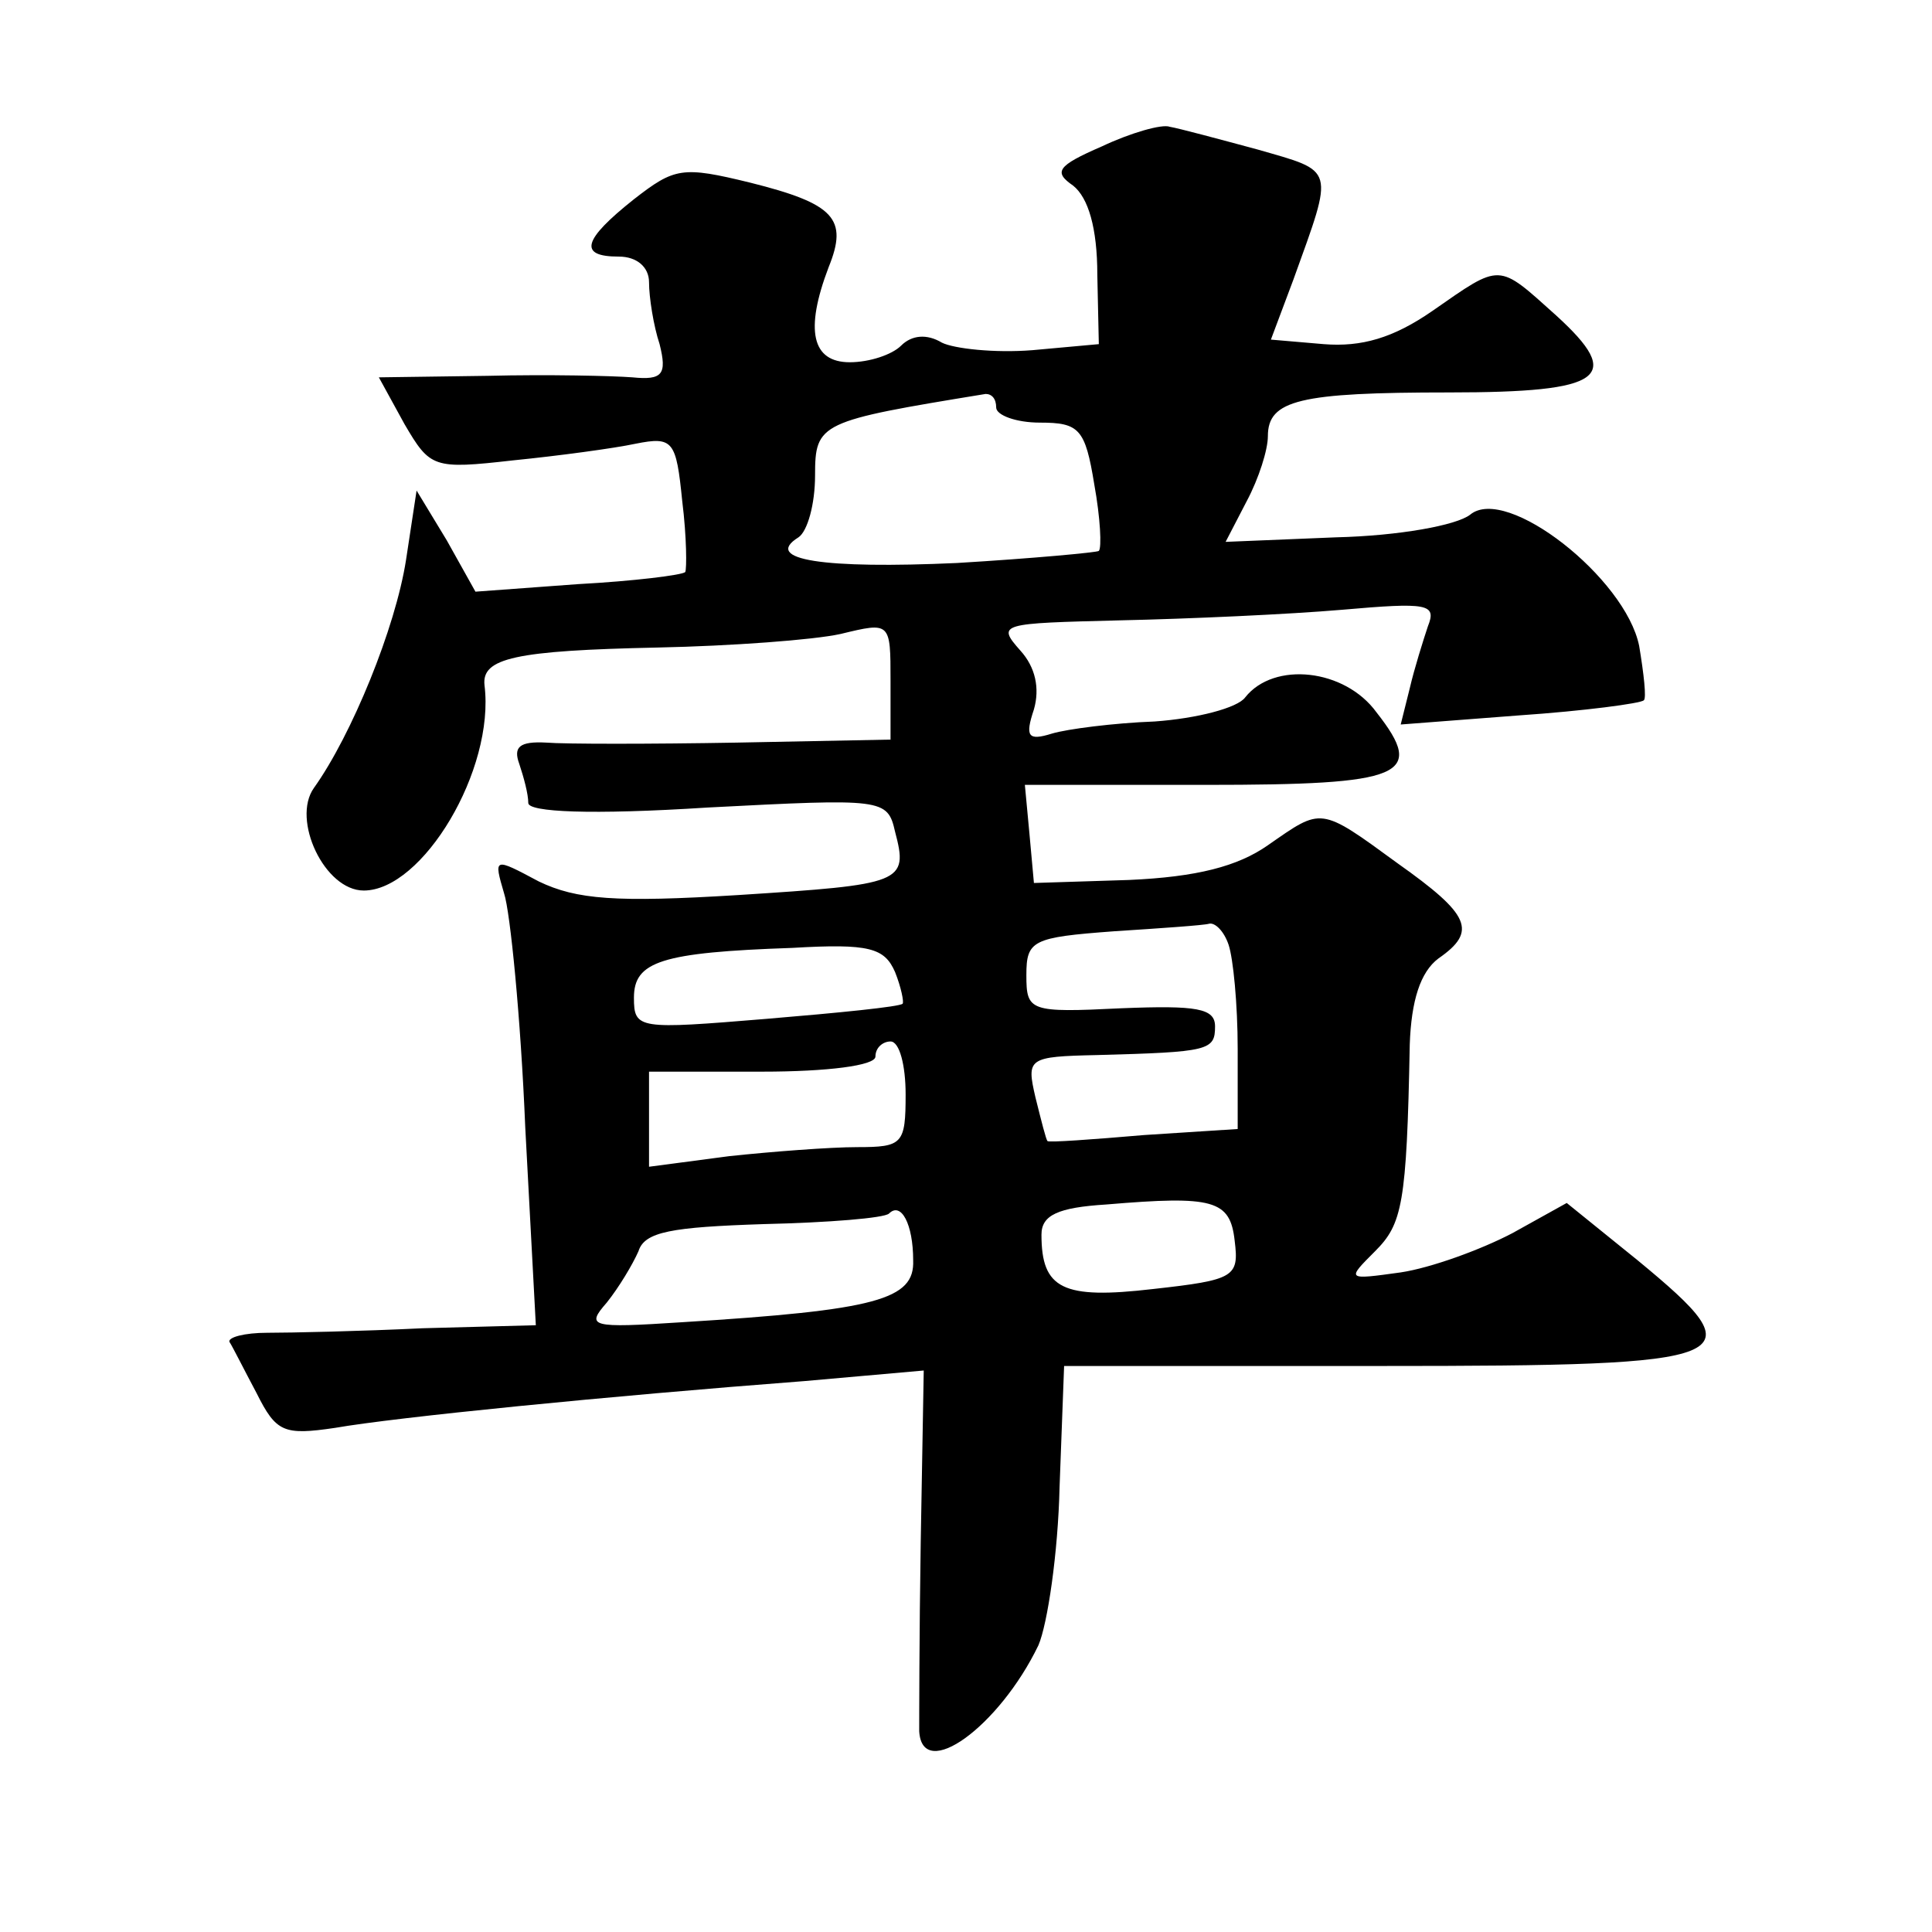 <?xml version="1.0" standalone="no"?>
<!DOCTYPE svg PUBLIC "-//W3C//DTD SVG 20010904//EN"
 "http://www.w3.org/TR/2001/REC-SVG-20010904/DTD/svg10.dtd">
<svg version="1.0" xmlns="http://www.w3.org/2000/svg"
 width="128pt" height="128pt" viewBox="0 0 128 128"
 preserveAspectRatio="xMidYMid meet">
<g transform="translate(0,128) scale(0.1,-0.1)"
fill="#0" stroke="none">
<path d="M730 1183 c-30 -13 -32 -17 -19 -26 10 -8 16 -28 16 -59 l1 -46 -44 -4
c-25 -2 -52 1 -60 5 -10 6 -20 5 -27 -2 -6 -6 -21 -11 -34 -11 -25 0 -30 21 -14
63 13 32 4 42 -52 56 -45 11 -50 10 -77 -11 -34 -27 -37 -38 -10 -38 12 0 20 -7
20 -17 0 -10 3 -29 7 -41 5 -20 2 -24 -18 -22 -13 1 -56 2 -96 1 l-72 -1 17 -31
c17 -29 19 -30 72 -24 30 3 67 8 81 11 25 5 27 2 31 -38 3 -24 3 -45 2 -47 -2 -2
-34 -6 -71 -8 l-68 -5 -19 34 -20 33 -7 -46 c-7 -45 -36 -116 -61 -151 -15 -21
7 -68 33 -68 39 0 87 80 80 136 -2 18 20 23 115 25 48 1 103 5 121 9 33 8 33 8
33 -31 l0 -39 -102 -2 c-57 -1 -114 -1 -126 0 -18 1 -22 -3 -18 -14 3 -9 6 -20
6 -26 0 -6 41 -8 119 -3 116 6 119 6 124 -16 9 -34 5 -35 -104 -42 -81 -5 -107
-3 -132 9 -30 16 -30 16 -23 -8 4 -12 11 -82 14 -155 l7 -131 -75 -2 c-41 -2 -88
-3 -103 -3 -15 0 -26 -3 -25 -6 2 -3 10 -19 18 -34 13 -26 18 -28 52 -23 40 7 180
21 311 31 l79 7 -2 -114 c-1 -62 -1 -119 -1 -125 2 -34 53 3 79 57 6 14 13 61 14
105 l3 80 210 0 c241 0 250 4 170 70 l-47 38 -36 -20 c-21 -11 -54 -23 -74 -26
-36 -5 -36 -5 -17 14 18 18 21 31 23 137 1 29 7 48 19 57 26 18 21 29 -27 63 -52
38 -50 37 -86 12 -20 -14 -47 -21 -92 -23 l-63 -2 -3 33 -3 32 120 0 c131 0 146
6 113 48 -21 29 -68 34 -87 10 -5 -7 -32 -14 -60 -16 -27 -1 -58 -5 -68 -8 -16
-5 -18 -2 -12 16 4 14 1 28 -9 39 -16 18 -13 18 66 20 46 1 112 4 147 7 57 5 63
4 57 -11 -3 -9 -9 -28 -12 -41 l-6 -24 78 6 c44 3 81 8 83 10 2 1 0 18 -3 36 -9
45 -88 107 -112 87 -9 -7 -47 -14 -89 -15 l-73 -3 14 27 c8 15 14 34 14 43 0 24
21 29 120 29 103 0 116 10 71 51 -39 35 -36 35 -82 3 -26 -18 -47 -24 -72 -22 l-35
3 15 40 c27 75 28 71 -24 86 -26 7 -52 14 -58 15 -5 2 -26 -4 -45 -13z m-70 -173
c0 -5 13 -10 29 -10 26 0 30 -4 36 -41 4 -22 5 -42 3 -44 -1 -1 -44 -5 -94 -8 -88
-4 -129 2 -105 17 6 4 11 22 11 41 0 35 3 36 113 54 4 0 7 -3 7 -9z m154 -356 c3
-9 6 -39 6 -69 l0 -53 -62 -4 c-35 -3 -63 -5 -64 -4 -1 1 -4 13 -8 29 -6 26 -5
27 41 28 74 2 78 3 78 19 0 12 -12 14 -62 12 -61 -3 -63 -2 -63 22 0 23 4 25 58
29 31 2 60 4 63 5 4 1 10 -5 13 -14z m-216 -39 c-2 -2 -42 -6 -90 -10 -85 -7 -88
-7 -88 14 0 24 18 30 105 33 51 3 61 0 68 -16 4 -10 6 -20 5 -21z m2 -60 c0 -33
-2 -35 -32 -35 -18 0 -57 -3 -85 -6 l-53 -7 0 32 0 31 75 0 c43 0 75 4 75 10 0
6 5 10 10 10 6 0 10 -16 10 -35z m218 -97 c3 -24 0 -26 -54 -32 -60 -7 -74 0 -74
36 0 13 11 18 43 20 71 6 82 3 85 -24z m-213 -13 c1 -26 -24 -33 -153 -41 -61 -4
-64 -3 -50 13 8 10 17 25 21 34 4 13 22 16 83 18 43 1 80 4 83 7 8 8 16 -7 16 -31z"/>
</g>
</svg>
